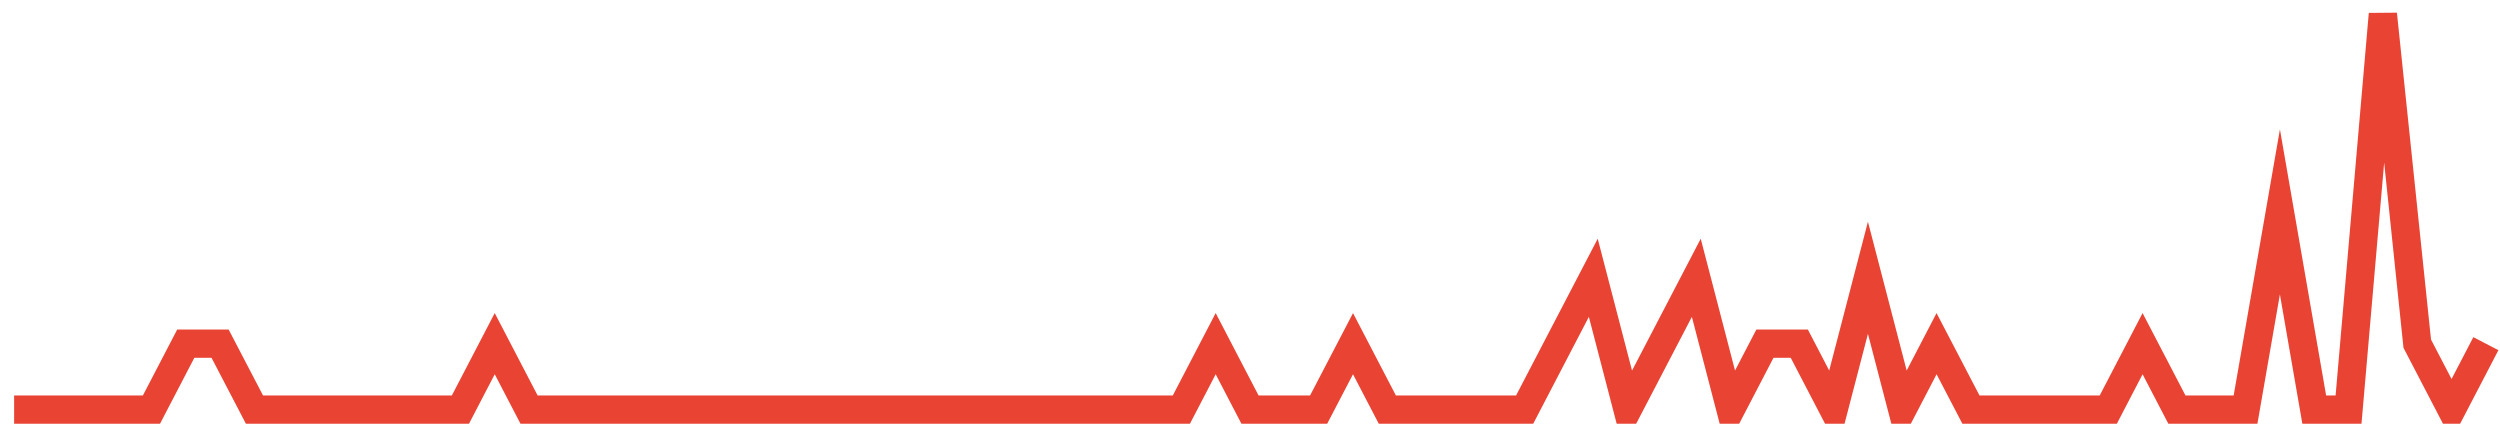 <?xml version="1.0" encoding="UTF-8"?>
<svg xmlns="http://www.w3.org/2000/svg" xmlns:xlink="http://www.w3.org/1999/xlink" width="177pt" height="30pt" viewBox="0 0 177 30" version="1.1">
<g id="surface3103871">
<path style="fill:none;stroke-width:2;stroke-linecap:butt;stroke-linejoin:miter;stroke:rgb(91.373%,26.275%,20.392%);stroke-opacity:1;stroke-miterlimit:10;" d="M 1 29 L 10.723 29 L 13.152 24.332 L 15.582 24.332 L 18.016 29 L 32.598 29 L 35.027 24.332 L 37.457 29 L 83.641 29 L 86.07 24.332 L 88.5 29 L 93.359 29 L 95.793 24.332 L 98.223 29 L 107.945 29 L 110.375 24.332 L 112.805 19.668 L 115.234 29 L 117.668 24.332 L 120.098 19.668 L 122.527 29 L 124.957 24.332 L 127.391 24.332 L 129.82 29 L 132.25 19.668 L 134.68 29 L 137.109 24.332 L 139.543 29 L 149.266 29 L 151.695 24.332 L 154.125 29 L 158.984 29 L 161.418 15 L 163.848 29 L 166.277 29 L 168.707 1 L 171.141 24.332 L 173.57 29 L 176 24.332 "/>
</g>
</svg>
